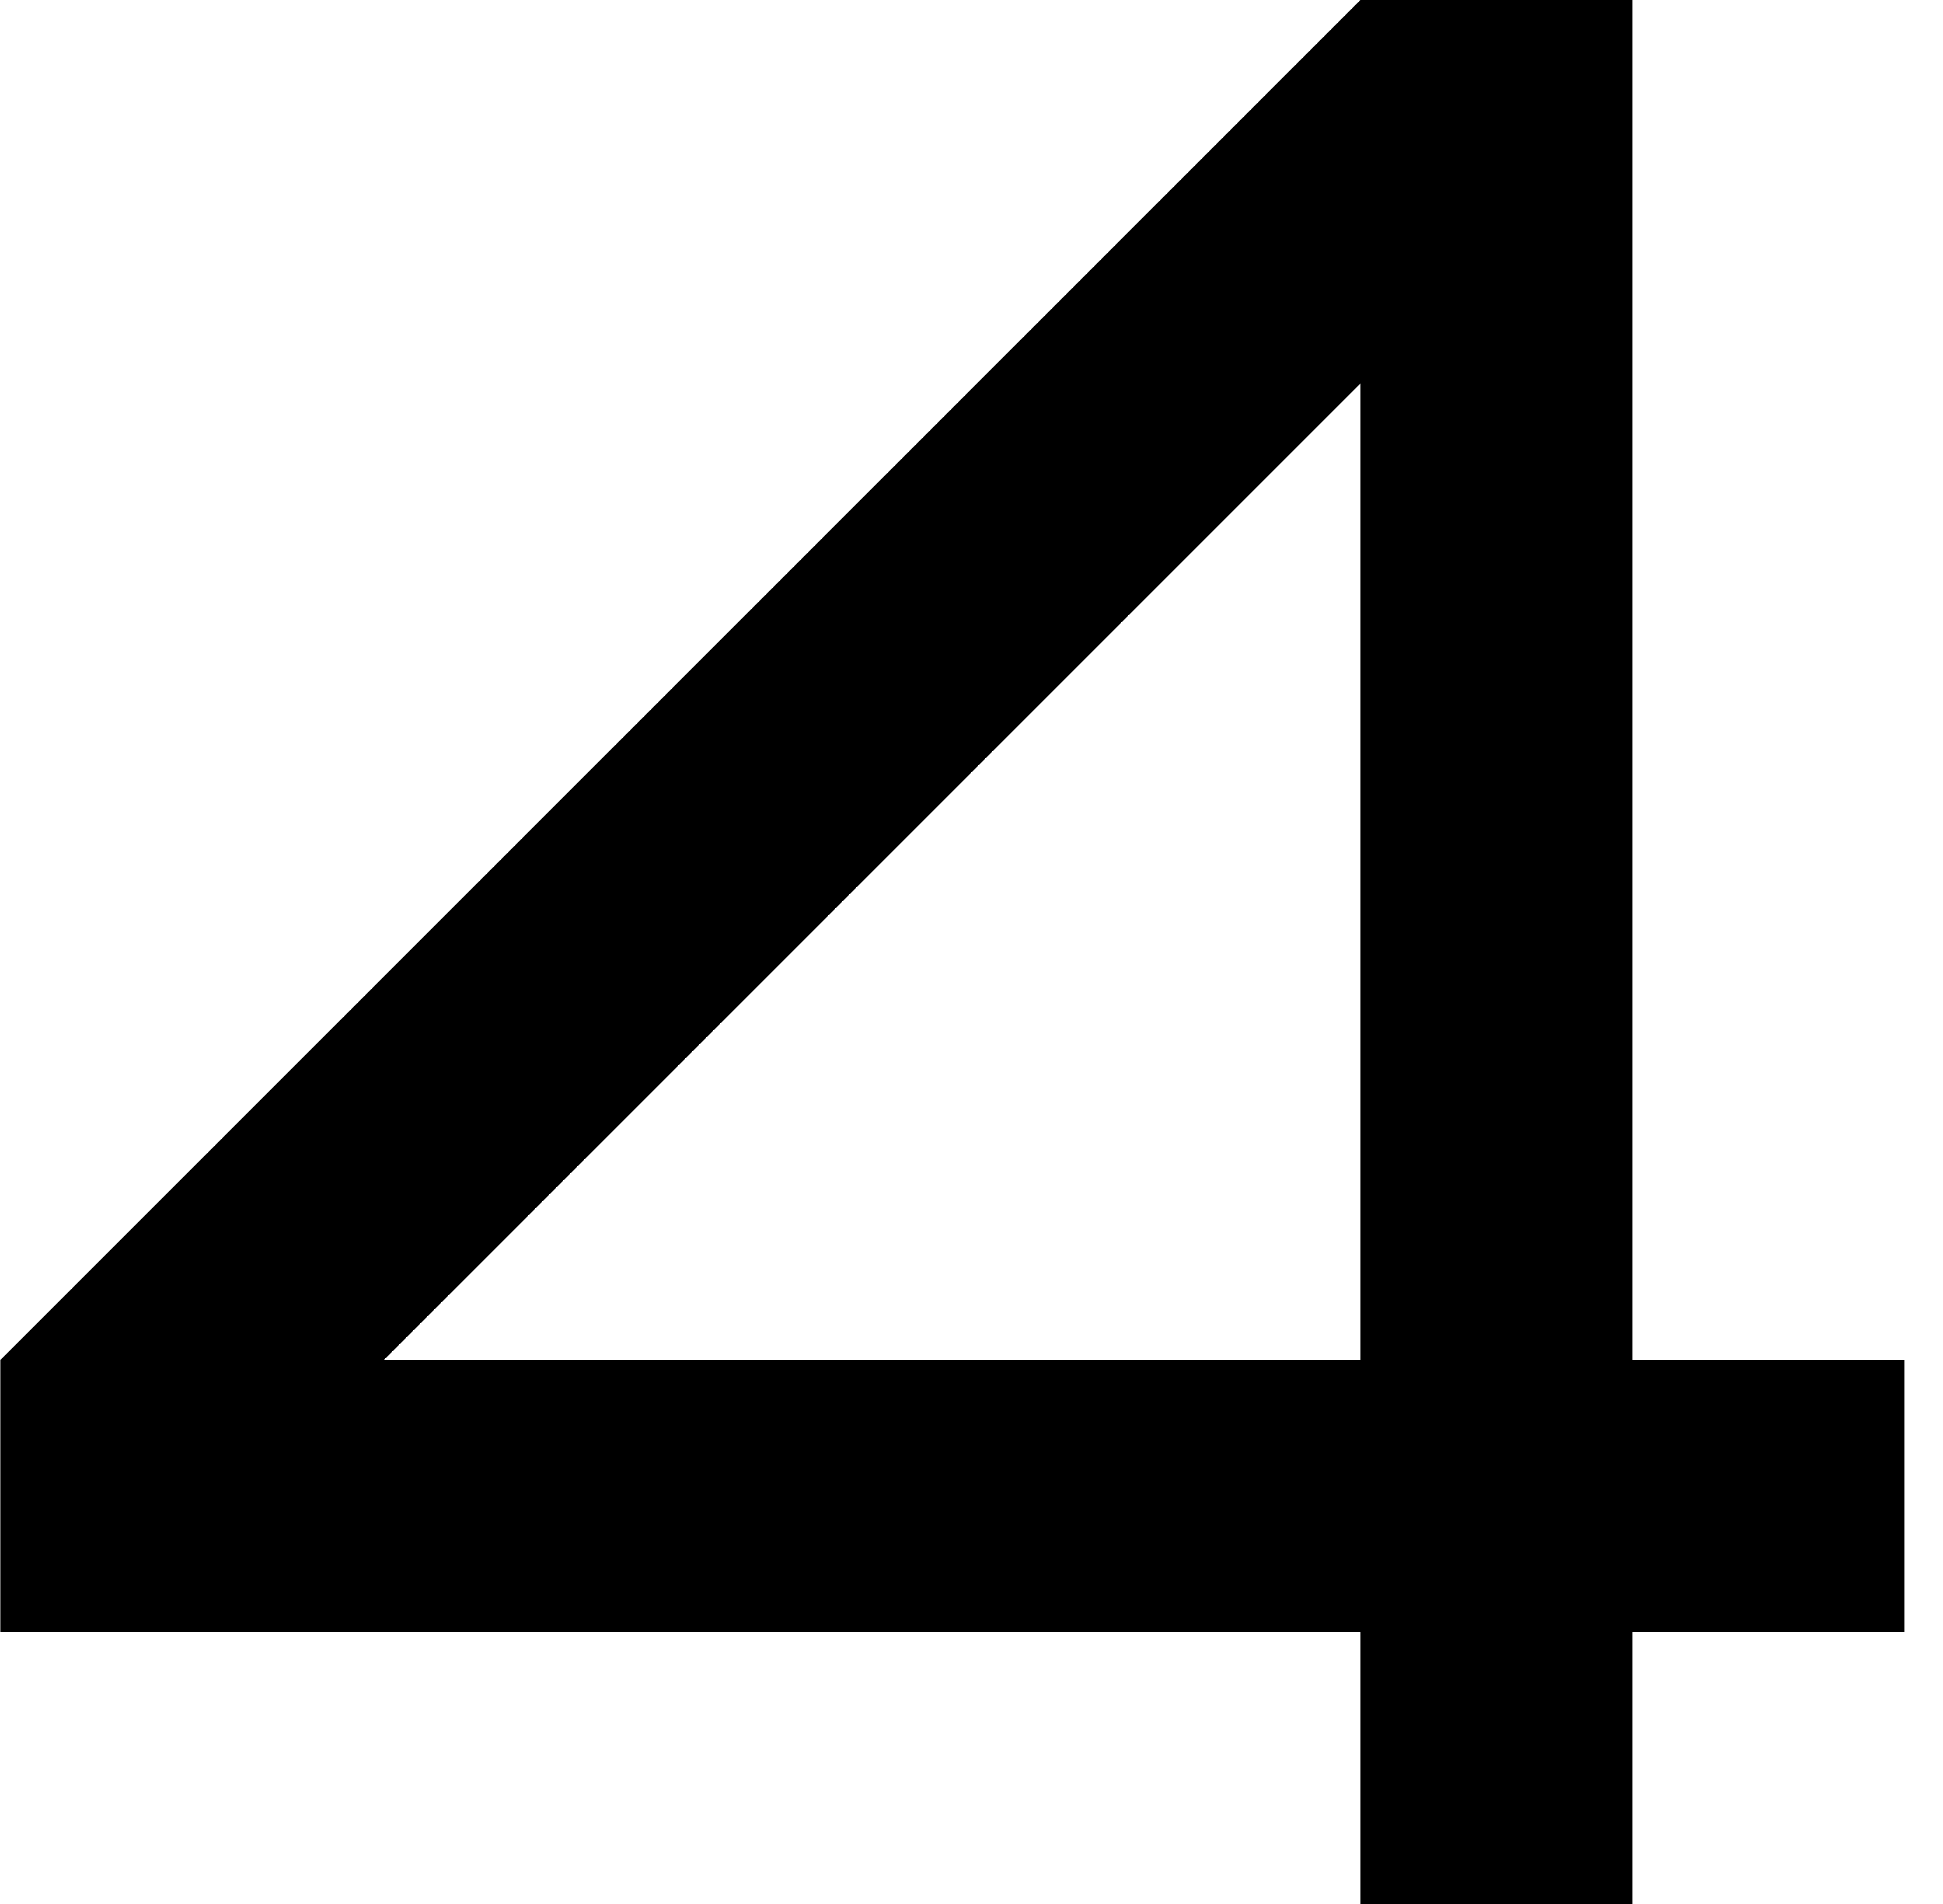<?xml version="1.0" encoding="UTF-8"?> <svg xmlns="http://www.w3.org/2000/svg" width="50" height="49" viewBox="0 0 50 49" fill="none"> <path d="M0.008 42H35.008V49H42.008V42H49.008V35H42.008V-3.33786e-06H35.008L0.008 35V42ZM35.008 35H9.878L35.008 9.87V35Z" fill="black"></path> </svg> 